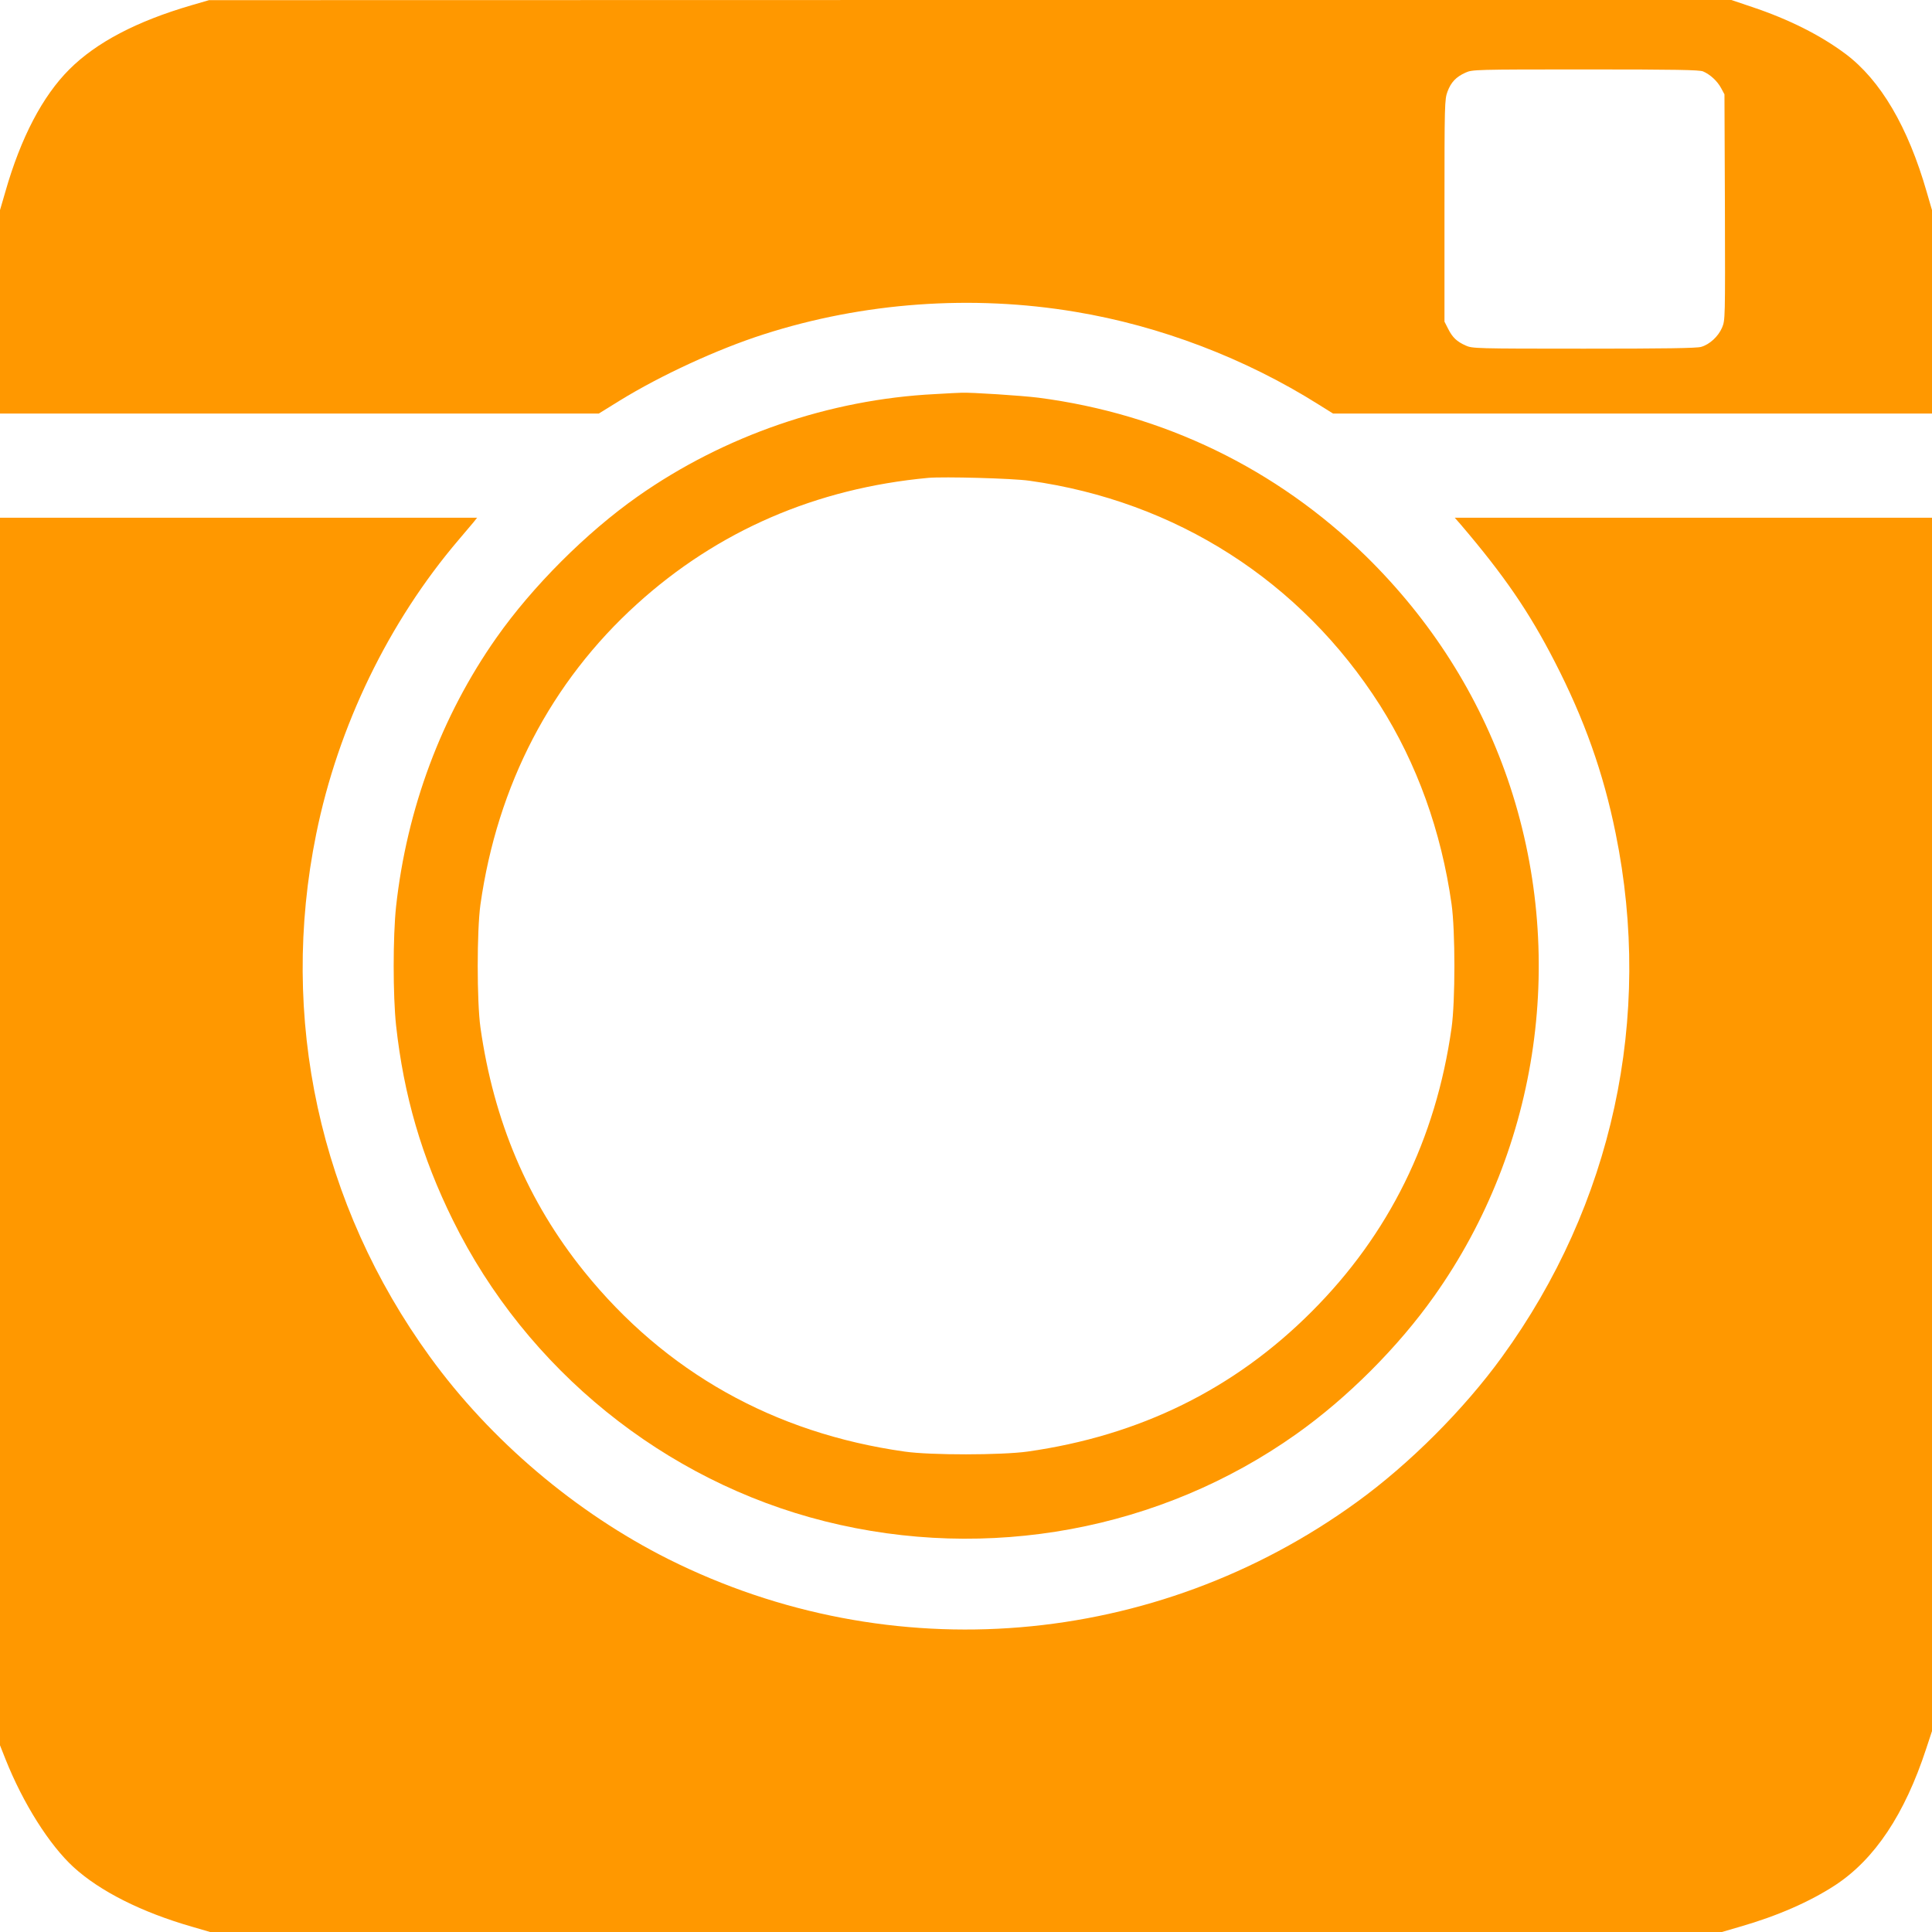 <?xml version="1.0" standalone="no"?>
<!DOCTYPE svg PUBLIC "-//W3C//DTD SVG 20010904//EN"
 "http://www.w3.org/TR/2001/REC-SVG-20010904/DTD/svg10.dtd">
<svg version="1.0" xmlns="http://www.w3.org/2000/svg"
 width="1280pt" height="1280pt" viewBox="0 0 1280 1280"
 preserveAspectRatio="xMidYMid meet">
<g transform="translate(0,1280) scale(0.1,-0.1)"
fill="#ff9800" stroke="none">
<path d="M1268 12765 c-363 -106 -630 -246 -809 -425 -177 -177 -321 -451
-424 -812 l-35 -120 0 -674 0 -674 1984 0 1983 0 139 86 c273 168 648 341 954
439 659 212 1380 264 2065 149 561 -93 1125 -308 1611 -614 l96 -60 1984 0
1984 0 0 674 0 674 -35 120 c-124 432 -306 741 -538 915 -166 124 -377 230
-620 311 l-136 46 -5043 0 -5043 -1 -117 -34z m10015 -438 c47 -20 95 -64 120
-111 l22 -41 3 -748 c2 -747 2 -747 -19 -798 -25 -58 -82 -111 -138 -127 -27
-9 -245 -12 -777 -12 -722 0 -740 1 -784 21 -58 26 -87 53 -116 111 l-24 47 0
735 c0 711 1 737 20 789 23 62 57 98 120 126 44 20 62 21 793 21 605 0 754 -3
780 -13z"/>
<path d="M6195 10189 c-699 -35 -1397 -275 -1970 -678 -340 -239 -697 -596
-936 -936 -365 -519 -594 -1134 -665 -1782 -21 -198 -21 -588 0 -786 51 -465
170 -873 377 -1292 488 -989 1400 -1727 2464 -1994 1080 -271 2225 -59 3122
577 338 239 676 577 915 915 701 988 883 2274 486 3427 -193 558 -509 1054
-939 1476 -594 580 -1340 941 -2168 1049 -111 14 -448 36 -511 33 -14 0 -92
-4 -175 -9z m625 -574 c971 -135 1800 -666 2323 -1488 244 -385 406 -834 474
-1317 25 -177 25 -643 0 -820 -104 -738 -414 -1367 -927 -1880 -513 -514
-1140 -822 -1882 -927 -173 -24 -642 -25 -815 0 -865 122 -1586 527 -2123
1193 -373 463 -599 996 -687 1617 -24 172 -24 642 0 814 112 791 468 1476
1037 1991 535 485 1186 767 1930 836 104 9 559 -3 670 -19z"/>
<path d="M0 5304 l0 -4067 36 -91 c117 -294 290 -568 451 -716 175 -160 451
-299 785 -395 l120 -35 5008 0 5008 0 120 35 c247 71 462 165 632 276 261 172
459 469 601 902 l39 118 0 4019 0 4020 -1581 0 -1581 0 37 -42 c290 -340 455
-580 626 -913 195 -379 322 -735 403 -1136 249 -1221 -20 -2460 -753 -3469
-251 -347 -614 -710 -961 -961 -1337 -971 -3088 -1116 -4561 -379 -614 308
-1179 787 -1580 1340 -732 1008 -1002 2248 -754 3465 145 714 480 1405 944
1949 42 49 86 101 99 117 l23 29 -1580 0 -1581 0 0 -4066z"/>
</g>
</svg>
